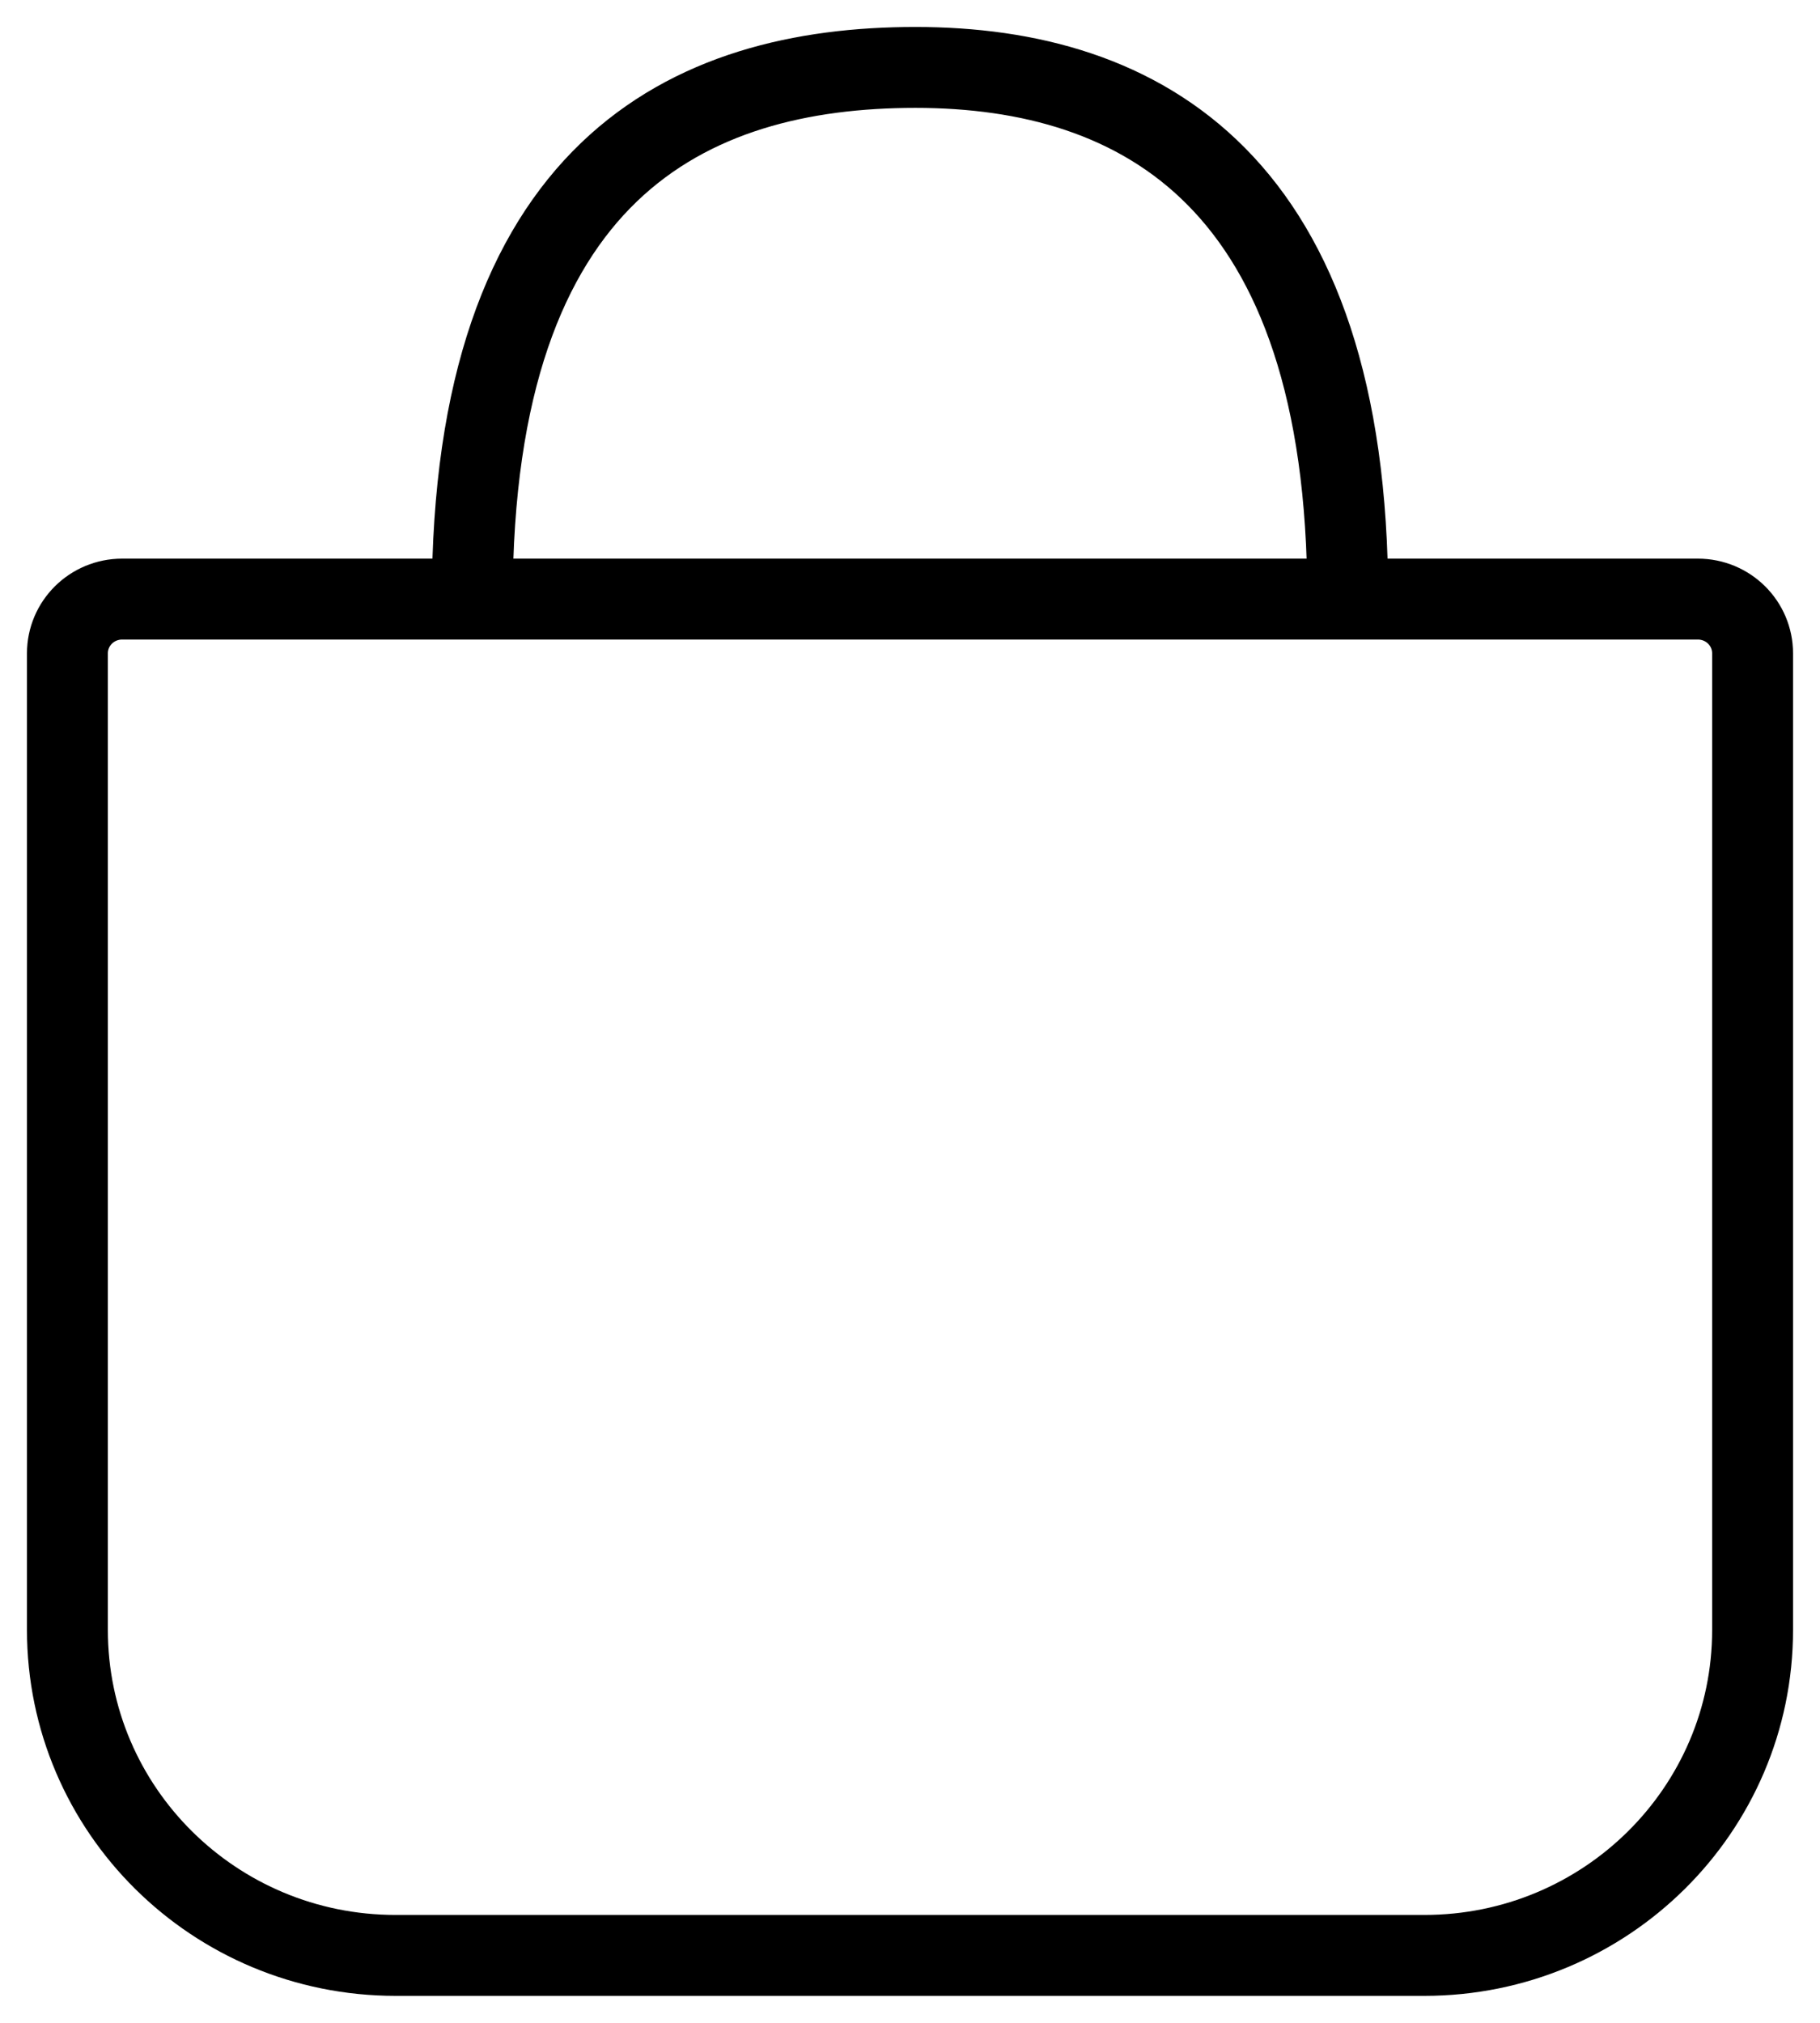 <?xml version="1.0" encoding="UTF-8"?> <svg xmlns="http://www.w3.org/2000/svg" width="27" height="30" viewBox="0 0 27 30" fill="none"> <path d="M7.006 8.885H1.812C1.363 8.885 1 9.245 1 9.69V24.172C1 26.839 3.18 29 5.87 29H21.13C23.82 29 26 26.839 26 24.172V9.69C26 9.245 25.637 8.885 25.188 8.885H19.994M7.006 8.885C7.006 2.513 10.225 1 13.581 1C16.938 1 19.994 2.69 19.994 8.885M7.006 8.885H19.994" stroke="black" stroke-width="1.2"></path> </svg> 